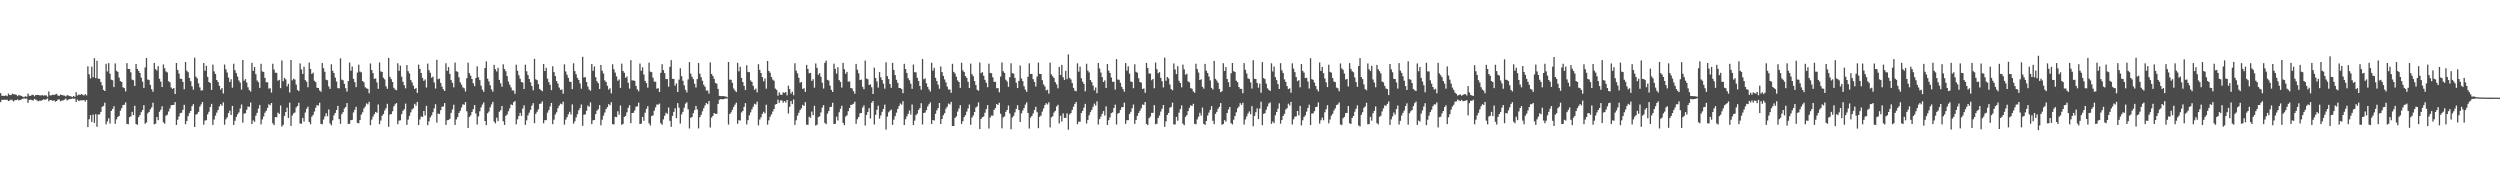 <?xml version="1.0" encoding="UTF-8"?>
<svg xmlns="http://www.w3.org/2000/svg" width="1920" height="150">
  <path d="M0 71.463h1v6.999H0zM1 73.590h1v3.053H1zM2 73.506h1v3.184H2zM3 73.657h1v2.901H3zM4 73.204h1v3.474H4zM5 73.805h1v2.733H5zM6 71.897h1v5.733H6zM7 72.980h1v4.182H7zM8 73.079h1v3.351H8zM9 71.951h1v5.081H9zM10 72.322h1v5.618H10zM11 72.455h1v4.449H11zM12 72.783h1v4.121H12zM13 73.824h1v2.506H13zM14 72.948h1v4.214H14zM15 73.383h1v3.380H15zM16 73.656h1v2.713H16zM17 74.287h1v1.522H17zM18 74.642h1v1.000H18zM19 73.888h1v1.924H19zM20 74.331h1v1.352H20zM21 71.848h1v7.175H21zM22 73.463h1v3.306H22zM23 73.665h1v2.875H23zM24 72.852h1v4.033H24zM25 72.829h1v4.446H25zM26 73.962h1v2.039H26zM27 72.964h1v3.603H27zM28 72.934h1v4.272H28zM29 72.946h1v4.867H29zM30 73.263h1v4.003H30zM31 73.246h1v4.211H31zM32 73.074h1v3.767H32zM33 73.537h1v2.755H33zM34 73.081h1v3.609H34zM35 73.352h1v2.912H35zM36 74.307h1v1.265H36zM37 70.264h1v7.506H37zM38 73.286h1v3.509H38zM39 73.217h1v3.718H39zM40 72.719h1v4.778H40zM41 72.962h1v4.003H41zM42 72.522h1v5.581H42zM43 72.082h1v5.481H43zM44 73.377h1v3.105H44zM45 73.635h1v2.693H45zM46 72.654h1v5.184H46zM47 72.921h1v4.327H47zM48 73.278h1v3.828H48zM49 73.443h1v3.080H49zM50 74.026h1v1.689H50zM51 73.163h1v3.947H51zM52 73.297h1v3.145H52zM53 73.849h1v2.264H53zM54 73.987h1v2.046H54zM55 74.535h1v1.066H55zM56 73.731h1v2.028H56zM57 74.329h1v1.374H57zM58 70.818h1v7.594H58zM59 73.306h1v3.211H59zM60 72.548h1v5.071H60zM61 72.979h1v4.145H61zM62 72.225h1v4.823H62zM63 72.685h1v4.388H63zM64 73.294h1v3.574H64zM65 72.284h1v5.684H65zM66 73.249h1v3.508H66zM67 50.873h1v46.786H67zM68 57.012h1v34.588H68zM69 60.255h1v28.166H69zM70 51.174h1v42.406H70zM71 59.317h1v28.681H71zM72 44.699h1v49.671H72zM73 59.983h1v27.743H73zM74 46.684h1v50.705H74zM75 60.436h1v27.537H75zM76 60.585h1v27.241H76zM77 63.009h1v22.957H77zM78 65.579h1v16.460H78zM79 69.005h1v12.367H79zM80 69.869h1v8.975H80zM81 48.986h1v46.476H81zM82 54.901h1v38.352H82zM83 48.470h1v42.359H83zM84 56.653h1v38.218H84zM85 61.169h1v24.035H85zM86 61.610h1v22.107H86zM87 66.879h1v14.728H87zM88 48.714h1v46.374H88zM89 54.342h1v37.291H89zM90 55.195h1v34.659H90zM91 59.587h1v29.401H91zM92 62.306h1v22.726H92zM93 62.995h1v20.052H93zM94 67.072h1v13.628H94zM95 67.666h1v12.844H95zM96 70.204h1v8.463H96zM97 48.463h1v46.653H97zM98 52.999h1v42.512H98zM99 52.969h1v37.027H99zM100 55.545h1v33.778H100zM101 61.112h1v24.791H101zM102 61.651h1v26.742H102zM103 66.054h1v15.206H103zM104 49.127h1v46.108H104zM105 52.932h1v42.897H105zM106 54.444h1v35.514H106zM107 56.043h1v32.366H107zM108 59.613h1v26.494H108zM109 62.668h1v21.812H109zM110 67.525h1v13.201H110zM111 51.829h1v43.215H111zM112 44.546h1v49.492H112zM113 61.036h1v26.071H113zM114 61.493h1v24.509H114zM115 65.247h1v18.704H115zM116 68.504h1v13.975H116zM117 70.432h1v8.471H117zM118 48.321h1v47.167H118zM119 53.035h1v41.940H119zM120 54.161h1v35.692H120zM121 50.768h1v41.539H121zM122 60.531h1v25.330H122zM123 62.670h1v21.603H123zM124 66.856h1v14.782H124zM125 49.502h1v44.438H125zM126 52.443h1v42.538H126zM127 54.888h1v33.930H127zM128 55.581h1v32.551H128zM129 62.337h1v23.340H129zM130 63.173h1v20.146H130zM131 67.150h1v13.703H131zM132 68.313h1v12.312H132zM133 67.567h1v12.999H133zM134 72.179h1v6.236H134zM135 48.369h1v47.565H135zM136 53.732h1v38.238H136zM137 56.499h1v32.913H137zM138 60.435h1v26.451H138zM139 60.577h1v25.998H139zM140 62.946h1v21.388H140zM141 68.567h1v11.933H141zM142 47.595h1v47.866H142zM143 54.284h1v38.658H143zM144 55.447h1v33.674H144zM145 59.886h1v26.989H145zM146 62.384h1v22.853H146zM147 66.238h1v15.391H147zM148 68.849h1v11.190H148zM149 44.300h1v53.171H149zM150 58.858h1v29.202H150zM151 60.251h1v27.197H151zM152 64.014h1v21.942H152zM153 67.144h1v14.739H153zM154 69.527h1v10.644H154zM155 69.305h1v9.104H155zM156 48.443h1v47.290H156zM157 54.348h1v38.211H157zM158 50.482h1v41.849H158zM159 59.054h1v28.812H159zM160 63.001h1v22.851H160zM161 63.752h1v18.413H161zM162 69.094h1v10.674H162zM163 49.617h1v46.311H163zM164 54.774h1v37.025H164zM165 56.793h1v32.025H165zM166 61.419h1v25.062H166zM167 62.944h1v21.487H167zM168 65.826h1v15.833H168zM169 68.793h1v11.173H169zM170 67.635h1v13.567H170zM171 71.766h1v6.812H171zM172 49.543h1v46.256H172zM173 53.245h1v38.398H173zM174 55.719h1v34.370H174zM175 59.540h1v27.364H175zM176 63.024h1v21.949H176zM177 60.873h1v27.477H177zM178 67.332h1v14.012H178zM179 48.947h1v46.981H179zM180 53.904h1v38.896H180zM181 56.108h1v33.701H181zM182 58.778h1v29.010H182zM183 61.810h1v24.524H183zM184 63.443h1v19.923H184zM185 68.815h1v11.436H185zM186 46.129h1v48.074H186zM187 62.008h1v25.241H187zM188 60.788h1v26.197H188zM189 63.368h1v20.885H189zM190 67.030h1v14.739H190zM191 69.220h1v12.911H191zM192 70.365h1v8.392H192zM193 48.292h1v46.982H193zM194 54.446h1v37.998H194zM195 51.449h1v42.076H195zM196 57.009h1v31.854H196zM197 61.853h1v24.846H197zM198 63.140h1v20.256H198zM199 67.485h1v13.104H199zM200 48.998h1v46.552H200zM201 54.865h1v36.874H201zM202 55.247h1v34.242H202zM203 59.818h1v26.786H203zM204 63.145h1v21.939H204zM205 63.241h1v19.659H205zM206 68.039h1v12.057H206zM207 67.766h1v13.096H207zM208 71.120h1v7.979H208zM209 48.957h1v45.773H209zM210 53.419h1v42.660H210zM211 55.882h1v34.023H211zM212 55.889h1v34.174H212zM213 61.971h1v24.542H213zM214 61.320h1v26.158H214zM215 67.694h1v13.312H215zM216 46.458h1v50.765H216zM217 62.338h1v33.582H217zM218 59.792h1v29.175H218zM219 60.963h1v25.076H219zM220 66.339h1v16.313H220zM221 64.375h1v26.263H221zM222 71.026h1v7.765H222zM223 46.130h1v50.551H223zM224 61.718h1v26.996H224zM225 60.424h1v26.676H225zM226 61.139h1v25.233H226zM227 64.992h1v17.519H227zM228 69.056h1v12.350H228zM229 70.011h1v8.936H229zM230 48.672h1v46.178H230zM231 53.334h1v41.679H231zM232 56.771h1v33.737H232zM233 51.275h1v42.107H233zM234 61.566h1v24.833H234zM235 62.755h1v20.794H235zM236 67.003h1v14.894H236zM237 48.028h1v45.663H237zM238 52.932h1v42.527H238zM239 56.780h1v32.805H239zM240 55.794h1v32.439H240zM241 62.016h1v23.625H241zM242 63.099h1v19.618H242zM243 67.403h1v13.268H243zM244 67.595h1v13.558H244zM245 69.494h1v9.400H245zM246 70.429h1v24.701H246zM247 48.369h1v47.049H247zM248 52.387h1v39.401H248zM249 55.148h1v34.338H249zM250 61.249h1v25.743H250zM251 61.631h1v27.614H251zM252 66.361h1v17.704H252zM253 68.267h1v26.499H253zM254 49.335h1v46.897H254zM255 54.345h1v38.146H255zM256 56.130h1v32.447H256zM257 59.608h1v27.112H257zM258 62.591h1v21.949H258zM259 67.669h1v13.635H259zM260 67.830h1v23.661H260zM261 44.778h1v50.320H261zM262 61.138h1v26.502H262zM263 61.693h1v24.428H263zM264 64.387h1v18.944H264zM265 67.757h1v14.403H265zM266 70.351h1v8.785H266zM267 62.284h1v32.891H267zM268 48.025h1v47.040H268zM269 54.311h1v37.974H269zM270 51.124h1v40.941H270zM271 60.525h1v25.840H271zM272 63.087h1v21.244H272zM273 66.910h1v15.118H273zM274 55.782h1v38.598H274zM275 49.644h1v45.063H275zM276 55.002h1v37.224H276zM277 55.581h1v32.487H277zM278 62.206h1v24.082H278zM279 63.167h1v20.149H279zM280 66.958h1v14.909H280zM281 67.847h1v11.560H281zM282 68.269h1v11.915H282zM283 71.603h1v6.595H283zM284 48.725h1v47.427H284zM285 53.761h1v38.166H285zM286 56.100h1v33.513H286zM287 60.532h1v27.246H287zM288 60.284h1v25.792H288zM289 63.299h1v23.257H289zM290 68.196h1v12.053H290zM291 47.978h1v47.421H291zM292 54.776h1v37.817H292zM293 55.319h1v33.567H293zM294 59.716h1v27.951H294zM295 60.978h1v23.859H295zM296 66.246h1v16.898H296zM297 68.197h1v11.525H297zM298 44.487h1v52.905H298zM299 59.009h1v28.937H299zM300 60.756h1v26.843H300zM301 62.994h1v22.437H301zM302 67.408h1v14.329H302zM303 68.710h1v11.362H303zM304 69.305h1v9.840H304zM305 48.565h1v46.811H305zM306 54.356h1v38.277H306zM307 50.365h1v42.011H307zM308 58.950h1v28.750H308zM309 62.778h1v22.309H309zM310 65.458h1v18.460H310zM311 67.825h1v11.738H311zM312 49.958h1v45.919H312zM313 54.703h1v37.170H313zM314 56.432h1v32.538H314zM315 61.364h1v24.961H315zM316 63.291h1v20.768H316zM317 65.728h1v17.459H317zM318 68.361h1v11.366H318zM319 67.629h1v13.579H319zM320 71.303h1v6.962H320zM321 49.632h1v46.369H321zM322 52.924h1v38.802H322zM323 56.049h1v33.410H323zM324 59.792h1v30.030H324zM325 62.112h1v23.138H325zM326 61.039h1v27.616H326zM327 67.249h1v14.069H327zM328 48.840h1v47.274H328zM329 53.931h1v39.277H329zM330 55.893h1v34.267H330zM331 59.723h1v28.926H331zM332 58.824h1v27.346H332zM333 63.258h1v19.996H333zM334 67.983h1v12.108H334zM335 45.927h1v48.229H335zM336 60.845h1v26.363H336zM337 60.359h1v27.177H337zM338 63.679h1v20.933H338zM339 66.583h1v15.414H339zM340 68.543h1v13.241H340zM341 69.847h1v9.324H341zM342 48.606h1v47.315H342zM343 54.448h1v37.895H343zM344 51.577h1v40.527H344zM345 56.733h1v34.499H345zM346 61.554h1v25.134H346zM347 63.607h1v20.462H347zM348 67.065h1v13.349H348zM349 48.034h1v47.939H349zM350 54.696h1v37.074H350zM351 55.204h1v34.710H351zM352 59.371h1v27.382H352zM353 63.230h1v21.880H353zM354 65.032h1v17.488H354zM355 67.113h1v12.980H355zM356 67.789h1v12.767H356zM357 70.246h1v8.141H357zM358 60.054h1v25.440H358zM359 48.133h1v50.111H359zM360 56.242h1v33.625H360zM361 58.159h1v30.480H361zM362 60.696h1v25.323H362zM363 63.958h1v19.919H363zM364 66.158h1v14.520H364zM365 59.889h1v27.278H365zM366 50.947h1v44.677H366zM367 59.328h1v30.110H367zM368 61.538h1v23.948H368zM369 65.769h1v16.711H369zM370 68.810h1v11.531H370zM371 70.512h1v8.135H371zM372 52.283h1v40.627H372zM373 47.158h1v48.970H373zM374 60.431h1v26.577H374zM375 62.546h1v23.186H375zM376 65.499h1v16.946H376zM377 68.682h1v11.562H377zM378 70.424h1v7.809H378zM379 49.810h1v43.526H379zM380 53.130h1v41.664H380zM381 54.879h1v35.486H381zM382 52.088h1v40.964H382zM383 61.351h1v24.452H383zM384 63.950h1v20.737H384zM385 66.623h1v14.791H385zM386 49.426h1v43.714H386zM387 52.938h1v43.033H387zM388 54.753h1v34.223H388zM389 58.466h1v29.407H389zM390 62.631h1v22.818H390zM391 65.032h1v18.158H391zM392 67.125h1v13.102H392zM393 69.440h1v11.313H393zM394 69.543h1v9.007H394zM395 72.017h1v5.585H395zM396 49.650h1v45.824H396zM397 54.309h1v37.362H397zM398 57.819h1v31.320H398zM399 60.463h1v26.203H399zM400 62.966h1v26.022H400zM401 63.436h1v20.011H401zM402 68.371h1v12.526H402zM403 49.659h1v46.255H403zM404 54.742h1v37.695H404zM405 57.656h1v30.957H405zM406 60.665h1v25.875H406zM407 63.240h1v21.074H407zM408 66.121h1v15.014H408zM409 69.345h1v9.866H409zM410 45.211h1v49.432H410zM411 60.948h1v26.494H411zM412 61.535h1v24.260H412zM413 64.608h1v19.360H413zM414 68.320h1v11.496H414zM415 69.225h1v10.252H415zM416 70.082h1v7.774H416zM417 49.173h1v45.541H417zM418 54.547h1v37.695H418zM419 52.048h1v40.278H419zM420 60.412h1v26.114H420zM421 63.079h1v21.512H421zM422 65.115h1v16.645H422zM423 69.243h1v9.825H423zM424 50.868h1v44.515H424zM425 55.340h1v36.579H425zM426 58.461h1v29.469H426zM427 62.234h1v24.000H427zM428 64.208h1v18.886H428zM429 67.264h1v13.864H429zM430 69.053h1v10.569H430zM431 68.672h1v11.474H431zM432 71.927h1v6.192H432zM433 49.399h1v46.350H433zM434 54.888h1v37.001H434zM435 57.380h1v32.631H435zM436 59.850h1v27.963H436zM437 62.663h1v23.252H437zM438 62.942h1v24.995H438zM439 68.449h1v11.737H439zM440 48.591h1v46.391H440zM441 54.629h1v38.539H441zM442 57.055h1v33.166H442zM443 59.868h1v27.826H443zM444 61.464h1v23.243H444zM445 64.060h1v18.938H445zM446 68.072h1v12.234H446zM447 43.612h1v53.007H447zM448 59.509h1v28.592H448zM449 59.245h1v28.632H449zM450 62.934h1v22.110H450zM451 66.435h1v14.669H451zM452 68.699h1v13.300H452zM453 69.685h1v8.950H453zM454 49.179h1v46.141H454zM455 54.398h1v38.026H455zM456 51.065h1v41.072H456zM457 59.290h1v28.351H457zM458 62.360h1v22.624H458zM459 63.909h1v19.935H459zM460 68.295h1v12.425H460zM461 49.882h1v46.359H461zM462 54.286h1v37.682H462zM463 56.405h1v32.444H463zM464 61.765h1v24.652H464zM465 62.996h1v20.794H465zM466 65.827h1v16.513H466zM467 68.811h1v11.172H467zM468 67.771h1v13.059H468zM469 71.715h1v6.791H469zM470 49.347h1v46.058H470zM471 53.239h1v42.324H471zM472 55.743h1v33.944H472zM473 58.662h1v31.313H473zM474 61.988h1v23.480H474zM475 60.984h1v27.122H475zM476 67.496h1v13.511H476zM477 48.867h1v46.986H477zM478 54.454h1v40.685H478zM479 55.888h1v33.914H479zM480 59.749h1v29.220H480zM481 58.742h1v27.544H481zM482 63.556h1v19.304H482zM483 68.021h1v12.760H483zM484 46.251h1v48.362H484zM485 61.758h1v25.051H485zM486 61.723h1v24.894H486zM487 62.129h1v22.655H487zM488 65.956h1v15.987H488zM489 68.680h1v13.055H489zM490 70.100h1v8.735H490zM491 48.784h1v46.442H491zM492 54.373h1v40.601H492zM493 51.681h1v38.089H493zM494 57.258h1v35.516H494zM495 62.090h1v24.431H495zM496 63.827h1v19.781H496zM497 67.347h1v14.233H497zM498 48.106h1v46.608H498zM499 55.026h1v41.335H499zM500 55.420h1v33.723H500zM501 59.632h1v29.003H501zM502 62.667h1v22.325H502zM503 62.757h1v19.716H503zM504 68.121h1v12.088H504zM505 67.735h1v12.644H505zM506 70.673h1v8.885H506zM507 55.909h1v38.762H507zM508 49.305h1v46.493H508zM509 53.859h1v37.847H509zM510 56.145h1v32.758H510zM511 60.703h1v25.925H511zM512 60.723h1v26.659H512zM513 66.539h1v16.026H513zM514 51.294h1v41.511H514zM515 46.185h1v51.188H515zM516 60.469h1v28.544H516zM517 60.665h1v25.286H517zM518 65.749h1v17.387H518zM519 64.043h1v26.677H519zM520 70.580h1v8.644H520zM521 61.190h1v21.514H521zM522 52.411h1v42.466H522zM523 58.499h1v29.341H523zM524 61.979h1v23.936H524zM525 65.546h1v17.190H525zM526 68.971h1v10.595H526zM527 70.940h1v7.628H527zM528 61.011h1v22.937H528zM529 47.698h1v50.948H529zM530 56.500h1v33.960H530zM531 58.973h1v30.882H531zM532 60.756h1v26.138H532zM533 64.320h1v20.237H533zM534 67.218h1v14.122H534zM535 60.734h1v23.341H535zM536 48.433h1v50.157H536zM537 56.601h1v33.407H537zM538 59.289h1v28.946H538zM539 61.983h1v23.538H539zM540 65.063h1v18.063H540zM541 66.621h1v14.337H541zM542 69.533h1v9.580H542zM543 69.511h1v10.495H543zM544 71.870h1v5.676H544zM545 47.937h1v50.000H545zM546 56.798h1v33.543H546zM547 58.294h1v30.722H547zM548 60.561h1v26.244H548zM549 63.671h1v23.854H549zM550 64.318h1v23.073H550zM551 68.302h1v11.517H551zM552 73.642h1v2.953H552zM553 73.845h1v2.272H553zM554 73.810h1v2.429H554zM555 73.743h1v2.476H555zM556 74.020h1v1.897H556zM557 74.095h1v1.537H557zM558 74.700h1v1.000H558zM559 47.602h1v48.060H559zM560 61.157h1v26.413H560zM561 61.310h1v25.007H561zM562 63.660h1v20.685H562zM563 67.968h1v14.134H563zM564 69.526h1v10.870H564zM565 70.657h1v8.203H565zM566 48.261h1v46.771H566zM567 54.793h1v37.508H567zM568 51.256h1v41.328H568zM569 59.862h1v26.529H569zM570 63.009h1v22.253H570zM571 65.969h1v16.094H571zM572 69.106h1v10.092H572zM573 50.099h1v45.425H573zM574 55.176h1v37.088H574zM575 55.506h1v33.074H575zM576 61.788h1v24.527H576zM577 62.895h1v21.083H577zM578 65.924h1v16.032H578zM579 69.010h1v10.726H579zM580 68.053h1v12.225H580zM581 70.952h1v7.140H581zM582 49.328h1v46.918H582zM583 53.706h1v38.093H583zM584 56.063h1v34.103H584zM585 59.178h1v28.262H585zM586 62.463h1v23.425H586zM587 60.287h1v26.801H587zM588 68.102h1v12.325H588zM589 46.868h1v48.882H589zM590 54.494h1v37.908H590zM591 55.875h1v33.792H591zM592 59.177h1v28.669H592zM593 61.157h1v24.510H593zM594 62.007h1v21.764H594zM595 68.033h1v12.250H595zM596 69.015h1v10.845H596zM597 73.452h1v3.098H597zM598 70.939h1v8.047H598zM599 72.667h1v4.504H599zM600 72.857h1v4.301H600zM601 70.917h1v7.948H601zM602 71.339h1v6.328H602zM603 70.651h1v8.109H603zM604 73.211h1v3.542H604zM605 65.818h1v21.377H605zM606 68.450h1v13.564H606zM607 71.942h1v5.617H607zM608 70.398h1v9.592H608zM609 73.130h1v3.282H609zM610 48.591h1v47.308H610zM611 54.224h1v38.123H611zM612 56.322h1v32.507H612zM613 59.744h1v26.877H613zM614 63.487h1v21.046H614zM615 62.998h1v20.142H615zM616 68.314h1v12.241H616zM617 67.736h1v13.646H617zM618 70.602h1v7.829H618zM619 49.846h1v45.930H619zM620 52.939h1v42.931H620zM621 56.277h1v33.373H621zM622 56.033h1v34.453H622zM623 62.154h1v23.564H623zM624 60.860h1v27.555H624zM625 67.316h1v13.925H625zM626 48.725h1v47.712H626zM627 52.123h1v43.618H627zM628 57.371h1v32.598H628zM629 56.143h1v33.225H629zM630 58.984h1v27.354H630zM631 63.487h1v19.174H631zM632 68.012h1v12.732H632zM633 48.211h1v46.163H633zM634 46.548h1v48.837H634zM635 61.292h1v25.986H635zM636 61.861h1v23.422H636zM637 65.738h1v16.505H637zM638 69.036h1v12.975H638zM639 70.605h1v8.348H639zM640 48.906h1v46.389H640zM641 52.893h1v42.161H641zM642 56.544h1v33.066H642zM643 51.667h1v40.856H643zM644 61.551h1v24.661H644zM645 62.872h1v20.685H645zM646 67.255h1v13.969H646zM647 48.287h1v46.096H647zM648 53.150h1v42.995H648zM649 56.678h1v32.842H649zM650 55.203h1v33.354H650zM651 62.744h1v22.680H651zM652 62.588h1v20.369H652zM653 67.601h1v12.997H653zM654 68.004h1v12.311H654zM655 70.010h1v9.645H655zM656 71.947h1v6.116H656zM657 49.049h1v46.030H657zM658 53.499h1v38.070H658zM659 56.257h1v33.636H659zM660 61.498h1v25.480H660zM661 61.149h1v25.708H661zM662 66.646h1v16.008H662zM663 68.497h1v12.471H663zM664 46.530h1v49.865H664zM665 60.319h1v27.934H665zM666 60.813h1v25.195H666zM667 65.299h1v17.724H667zM668 64.765h1v26.220H668zM669 67.006h1v11.896H669zM670 72.180h1v5.412H670zM671 51.957h1v43.649H671zM672 59.909h1v28.314H672zM673 62.584h1v21.724H673zM674 67.259h1v13.899H674zM675 55.408h1v35.744H675zM676 59.392h1v29.284H676zM677 61.423h1v24.450H677zM678 64.260h1v19.389H678zM679 68.108h1v12.242H679zM680 47.808h1v51.742H680zM681 58.543h1v31.001H681zM682 60.733h1v25.549H682zM683 64.514h1v20.552H683zM684 67.422h1v16.747H684zM685 48.270h1v47.608H685zM686 53.710h1v38.176H686zM687 57.646h1v31.548H687zM688 61.288h1v25.224H688zM689 63.637h1v20.049H689zM690 67.596h1v13.919H690zM691 67.581h1v11.867H691zM692 68.400h1v11.924H692zM693 71.576h1v6.151H693zM694 48.981h1v47.042H694zM695 53.013h1v38.579H695zM696 56.004h1v33.393H696zM697 60.132h1v27.289H697zM698 61.638h1v23.187H698zM699 64.314h1v23.694H699zM700 68.219h1v12.039H700zM701 49.565h1v46.489H701zM702 55.389h1v37.249H702zM703 55.599h1v32.822H703zM704 59.755h1v27.478H704zM705 62.201h1v22.222H705zM706 65.983h1v17.045H706zM707 68.891h1v10.368H707zM708 45.372h1v50.199H708zM709 60.871h1v25.932H709zM710 60.209h1v26.221H710zM711 63.965h1v20.585H711zM712 66.719h1v15.029H712zM713 68.680h1v11.391H713zM714 70.282h1v8.363H714zM715 48.157h1v47.034H715zM716 54.228h1v37.922H716zM717 52.073h1v40.485H717zM718 59.741h1v27.681H718zM719 62.278h1v22.455H719zM720 64.965h1v18.093H720zM721 68.130h1v10.999H721zM722 51.066h1v44.172H722zM723 55.410h1v35.982H723zM724 58.252h1v30.295H724zM725 60.995h1v25.959H725zM726 63.285h1v20.113H726zM727 66.493h1v15.357H727zM728 68.759h1v10.744H728zM729 68.733h1v11.433H729zM730 71.283h1v6.928H730zM731 48.977h1v47.805H731zM732 55.176h1v41.600H732zM733 56.432h1v34.121H733zM734 58.907h1v30.472H734zM735 61.733h1v23.991H735zM736 63.000h1v20.358H736zM737 67.473h1v13.250H737zM738 48.192h1v46.969H738zM739 54.032h1v38.990H739zM740 55.284h1v34.658H740zM741 58.435h1v30.002H741zM742 59.810h1v25.889H742zM743 62.824h1v20.484H743zM744 67.599h1v12.675H744zM745 48.824h1v47.037H745zM746 57.051h1v33.282H746zM747 58.591h1v30.071H747zM748 62.262h1v23.817H748zM749 65.306h1v17.278H749zM750 68.924h1v12.782H750zM751 69.708h1v8.920H751zM752 48.037h1v51.095H752zM753 56.187h1v35.131H753zM754 55.386h1v34.573H754zM755 58.140h1v31.348H755zM756 61.357h1v25.231H756zM757 63.571h1v20.306H757zM758 66.948h1v13.757H758zM759 48.894h1v49.832H759zM760 55.999h1v34.276H760zM761 56.246h1v32.457H761zM762 59.372h1v29.485H762zM763 62.837h1v21.546H763zM764 62.821h1v20.205H764zM765 67.776h1v12.164H765zM766 67.611h1v12.956H766zM767 70.850h1v8.090H767zM768 58.811h1v28.550H768zM769 47.964h1v50.594H769zM770 54.747h1v35.437H770zM771 55.998h1v33.389H771zM772 61.258h1v24.638H772zM773 62.557h1v21.880H773zM774 66.664h1v14.365H774zM775 59.331h1v27.859H775zM776 48.574h1v50.686H776zM777 56.242h1v34.010H777zM778 56.509h1v32.455H778zM779 59.736h1v26.586H779zM780 63.528h1v20.074H780zM781 67.652h1v13.165H781zM782 62.103h1v22.384H782zM783 50.295h1v43.382H783zM784 60.265h1v26.824H784zM785 62.328h1v22.575H785zM786 66.267h1v16.730H786zM787 68.812h1v11.544H787zM788 70.526h1v8.125H788zM789 58.988h1v27.721H789zM790 48.659h1v50.068H790zM791 56.782h1v33.611H791zM792 56.754h1v32.310H792zM793 60.769h1v26.371H793zM794 62.919h1v21.633H794zM795 66.468h1v15.493H795zM796 58.771h1v27.360H796zM797 48.024h1v50.430H797zM798 56.723h1v33.000H798zM799 56.820h1v31.930H799zM800 61.583h1v24.129H800zM801 64.818h1v18.485H801zM802 66.350h1v14.327H802zM803 69.367h1v9.889H803zM804 68.871h1v11.364H804zM805 71.891h1v6.673H805zM806 48.070h1v49.765H806zM807 57.126h1v32.994H807zM808 58.554h1v30.708H808zM809 59.907h1v26.511H809zM810 63.110h1v22.033H810zM811 64.802h1v17.001H811zM812 67.830h1v12.640H812zM813 51.342h1v43.476H813zM814 57.542h1v31.331H814zM815 49.837h1v43.536H815zM816 59.335h1v27.756H816zM817 61.395h1v29.187H817zM818 54.410h1v36.153H818zM819 60.762h1v26.278H819zM820 41.847h1v57.766H820zM821 59.822h1v28.059H821zM822 61.012h1v25.798H822zM823 63.798h1v20.583H823zM824 67.498h1v14.440H824zM825 69.632h1v10.143H825zM826 70.107h1v8.228H826zM827 48.660h1v46.718H827zM828 55.030h1v38.361H828zM829 51.194h1v42.282H829zM830 60.107h1v26.752H830zM831 62.740h1v22.423H831zM832 64.420h1v18.271H832zM833 70.150h1v9.604H833zM834 48.960h1v45.848H834zM835 54.228h1v37.844H835zM836 55.665h1v32.880H836zM837 61.425h1v24.769H837zM838 63.067h1v21.326H838zM839 65.767h1v16.266H839zM840 69.344h1v10.242H840zM841 67.190h1v13.916H841zM842 71.598h1v6.210H842zM843 48.366h1v47.269H843zM844 52.578h1v38.971H844zM845 55.685h1v33.929H845zM846 59.245h1v28.133H846zM847 62.966h1v22.358H847zM848 61.746h1v26.983H848zM849 67.595h1v14.137H849zM850 49.222h1v46.772H850zM851 54.286h1v38.090H851zM852 56.046h1v34.061H852zM853 59.502h1v27.433H853zM854 62.821h1v23.438H854zM855 62.728h1v20.225H855zM856 68.809h1v11.552H856zM857 45.393h1v50.241H857zM858 61.108h1v26.171H858zM859 61.284h1v25.420H859zM860 63.515h1v20.933H860zM861 66.707h1v15.681H861zM862 68.380h1v13.898H862zM863 70.404h1v8.424H863zM864 48.422h1v46.667H864zM865 54.298h1v38.032H865zM866 50.906h1v41.369H866zM867 56.552h1v30.975H867zM868 62.546h1v23.379H868zM869 62.997h1v20.168H869zM870 67.722h1v12.573H870zM871 49.337h1v45.792H871zM872 55.139h1v36.972H872zM873 55.874h1v33.096H873zM874 60.114h1v26.686H874zM875 63.016h1v22.024H875zM876 63.435h1v19.795H876zM877 68.313h1v11.986H877zM878 67.955h1v12.626H878zM879 71.283h1v7.074H879zM880 48.323h1v46.799H880zM881 52.150h1v43.906H881zM882 56.467h1v34.317H882zM883 56.462h1v33.033H883zM884 61.655h1v25.017H884zM885 60.685h1v26.010H885zM886 67.787h1v12.972H886zM887 48.006h1v47.431H887zM888 53.137h1v41.907H888zM889 56.270h1v34.370H889zM890 55.390h1v33.326H890zM891 59.746h1v25.958H891zM892 62.422h1v21.061H892zM893 67.118h1v13.542H893zM894 44.240h1v53.119H894zM895 61.991h1v31.240H895zM896 59.134h1v29.115H896zM897 60.199h1v26.557H897zM898 64.897h1v17.826H898zM899 68.378h1v13.708H899zM900 69.358h1v9.502H900zM901 48.718h1v46.888H901zM902 53.365h1v42.167H902zM903 56.935h1v32.809H903zM904 50.814h1v41.896H904zM905 61.999h1v24.531H905zM906 63.736h1v20.074H906zM907 67.085h1v13.841H907zM908 49.643h1v45.379H908zM909 53.244h1v42.889H909zM910 57.328h1v32.448H910zM911 56.616h1v31.832H911zM912 62.525h1v22.831H912zM913 63.249h1v19.585H913zM914 67.666h1v13.194H914zM915 68.199h1v13.226H915zM916 70.264h1v9.442H916zM917 71.227h1v23.868H917zM918 48.969h1v46.529H918zM919 53.057h1v38.650H919zM920 55.697h1v33.957H920zM921 61.440h1v25.185H921zM922 60.870h1v27.920H922zM923 66.650h1v15.990H923zM924 68.115h1v27.017H924zM925 49.035h1v46.842H925zM926 54.256h1v38.674H926zM927 56.063h1v32.644H927zM928 58.774h1v27.723H928zM929 61.776h1v22.591H929zM930 67.491h1v14.012H930zM931 68.691h1v24.086H931zM932 46.810h1v48.513H932zM933 60.593h1v26.923H933zM934 61.875h1v24.028H934zM935 63.584h1v19.966H935zM936 68.301h1v13.760H936zM937 70.792h1v8.352H937zM938 69.995h1v25.779H938zM939 48.556h1v46.691H939zM940 54.418h1v37.880H940zM941 51.486h1v41.928H941zM942 60.723h1v26.110H942zM943 63.146h1v20.922H943zM944 66.771h1v15.391H944zM945 56.276h1v38.326H945zM946 48.359h1v47.214H946zM947 54.672h1v37.267H947zM948 55.318h1v33.749H948zM949 61.933h1v24.325H949zM950 63.136h1v20.072H950zM951 66.796h1v15.062H951zM952 68.179h1v11.041H952zM953 68.228h1v12.316H953zM954 71.557h1v7.353H954zM955 48.499h1v47.207H955zM956 53.583h1v38.188H956zM957 56.422h1v33.016H957zM958 60.141h1v27.058H958zM959 60.725h1v24.897H959zM960 63.303h1v24.445H960zM961 68.008h1v13.505H961zM962 46.232h1v50.732H962zM963 60.519h1v28.505H963zM964 60.654h1v25.528H964zM965 63.676h1v19.515H965zM966 67.341h1v24.100H966zM967 64.242h1v19.165H967zM968 71.238h1v6.876H968zM969 47.696h1v48.424H969zM970 59.966h1v27.423H970zM971 60.754h1v26.167H971zM972 64.251h1v20.026H972zM973 67.839h1v13.929H973zM974 69.003h1v10.473H974zM975 69.874h1v8.768H975zM976 48.609h1v46.535H976zM977 54.906h1v38.371H977zM978 51.124h1v43.371H978zM979 59.240h1v29.354H979zM980 61.530h1v24.495H980zM981 64.552h1v18.932H981zM982 68.287h1v11.056H982zM983 48.540h1v46.420H983zM984 54.009h1v38.075H984zM985 56.052h1v33.058H985zM986 60.959h1v26.424H986zM987 62.888h1v21.223H987zM988 66.147h1v16.949H988zM989 68.409h1v11.195H989zM990 67.830h1v13.160H990zM991 71.202h1v7.049H991zM992 48.658h1v46.987H992zM993 52.693h1v38.937H993zM994 55.384h1v34.213H994zM995 59.195h1v30.137H995zM996 62.313h1v22.927H996zM997 61.532h1v27.066H997zM998 67.057h1v14.229H998zM999 49.098h1v47.264H999zM1000 54.421h1v38.005H1000zM1001 55.782h1v34.057H1001zM1002 59.945h1v28.609H1002zM1003 59.702h1v26.071H1003zM1004 62.630h1v20.308H1004zM1005 67.967h1v12.415H1005zM1006 44.722h1v51.317H1006zM1007 60.755h1v26.414H1007zM1008 61.355h1v25.754H1008zM1009 63.403h1v21.986H1009zM1010 65.988h1v16.216H1010zM1011 68.540h1v13.487H1011zM1012 70.197h1v8.499H1012zM1013 47.968h1v46.980H1013zM1014 54.495h1v37.870H1014zM1015 51.420h1v38.908H1015zM1016 56.224h1v36.158H1016zM1017 60.286h1v25.913H1017zM1018 63.279h1v20.642H1018zM1019 66.889h1v13.892H1019zM1020 49.732h1v44.982H1020zM1021 55.181h1v36.629H1021zM1022 55.785h1v33.033H1022zM1023 59.877h1v27.574H1023zM1024 62.613h1v22.267H1024zM1025 63.062h1v20.185H1025zM1026 67.241h1v13.477H1026zM1027 67.834h1v12.353H1027zM1028 70.108h1v8.606H1028zM1029 48.717h1v46.863H1029zM1030 52.579h1v43.535H1030zM1031 53.662h1v37.151H1031zM1032 56.487h1v33.267H1032zM1033 61.087h1v25.837H1033zM1034 60.602h1v26.124H1034zM1035 66.383h1v15.037H1035zM1036 48.475h1v46.126H1036zM1037 52.878h1v42.360H1037zM1038 54.705h1v35.871H1038zM1039 55.521h1v33.584H1039zM1040 59.516h1v26.255H1040zM1041 63.004h1v20.552H1041zM1042 66.640h1v14.265H1042zM1043 50.701h1v45.699H1043zM1044 44.640h1v52.481H1044zM1045 59.182h1v29.018H1045zM1046 60.794h1v25.436H1046zM1047 64.824h1v17.987H1047zM1048 68.450h1v13.303H1048zM1049 69.330h1v9.626H1049zM1050 48.700h1v46.746H1050zM1051 53.184h1v42.157H1051zM1052 54.484h1v35.290H1052zM1053 50.516h1v42.171H1053zM1054 61.016h1v26.000H1054zM1055 63.360h1v21.775H1055zM1056 67.035h1v14.723H1056zM1057 49.830h1v44.761H1057zM1058 53.176h1v42.374H1058zM1059 54.672h1v35.091H1059zM1060 56.345h1v32.526H1060zM1061 62.598h1v23.013H1061zM1062 63.248h1v19.977H1062zM1063 65.940h1v14.980H1063zM1064 67.969h1v13.334H1064zM1065 68.434h1v11.367H1065zM1066 72.989h1v4.967H1066zM1067 49.136h1v46.803H1067zM1068 53.245h1v38.466H1068zM1069 55.482h1v33.931H1069zM1070 60.499h1v25.943H1070zM1071 60.742h1v27.315H1071zM1072 63.319h1v20.470H1072zM1073 68.058h1v13.003H1073zM1074 48.487h1v47.208H1074zM1075 54.246h1v38.534H1075zM1076 55.949h1v32.787H1076zM1077 58.597h1v28.071H1077zM1078 61.952h1v22.935H1078zM1079 66.104h1v15.323H1079zM1080 69.117h1v10.234H1080zM1081 47.044h1v48.723H1081zM1082 60.754h1v26.240H1082zM1083 61.216h1v24.245H1083zM1084 63.800h1v20.629H1084zM1085 68.311h1v13.276H1085zM1086 69.348h1v9.846H1086zM1087 69.915h1v8.051H1087zM1088 48.755h1v47.180H1088zM1089 54.735h1v37.822H1089zM1090 51.412h1v41.926H1090zM1091 59.787h1v27.444H1091zM1092 62.615h1v22.148H1092zM1093 65.470h1v16.341H1093zM1094 70.847h1v8.428H1094zM1095 48.167h1v47.923H1095zM1096 54.839h1v37.124H1096zM1097 54.870h1v33.901H1097zM1098 61.699h1v24.373H1098zM1099 64.279h1v19.991H1099zM1100 66.803h1v14.738H1100zM1101 68.792h1v11.359H1101zM1102 68.189h1v12.118H1102zM1103 71.609h1v7.039H1103zM1104 48.266h1v49.615H1104zM1105 56.367h1v33.661H1105zM1106 57.779h1v31.876H1106zM1107 59.315h1v27.778H1107zM1108 62.269h1v22.969H1108zM1109 64.225h1v18.071H1109zM1110 68.087h1v12.830H1110zM1111 51.002h1v44.318H1111zM1112 58.002h1v32.129H1112zM1113 61.186h1v26.495H1113zM1114 64.195h1v19.975H1114zM1115 67.258h1v14.548H1115zM1116 69.040h1v11.452H1116zM1117 71.123h1v7.003H1117zM1118 72.056h1v5.808H1118zM1119 73.419h1v3.093H1119zM1120 72.896h1v4.238H1120zM1121 72.473h1v5.129H1121zM1122 73.521h1v3.168H1122zM1123 72.981h1v4.775H1123zM1124 72.272h1v5.289H1124zM1125 72.356h1v4.931H1125zM1126 73.300h1v3.565H1126zM1127 66.158h1v22.480H1127zM1128 70.947h1v8.297H1128zM1129 72.914h1v4.521H1129zM1130 73.353h1v4.047H1130zM1131 73.656h1v2.954H1131zM1132 50.048h1v45.415H1132zM1133 54.807h1v37.154H1133zM1134 57.580h1v31.086H1134zM1135 61.616h1v24.989H1135zM1136 63.396h1v20.602H1136zM1137 66.959h1v14.644H1137zM1138 68.777h1v11.221H1138zM1139 69.640h1v10.990H1139zM1140 71.651h1v6.609H1140zM1141 49.784h1v42.905H1141zM1142 52.941h1v42.604H1142zM1143 56.864h1v32.603H1143zM1144 58.150h1v30.786H1144zM1145 62.272h1v23.618H1145zM1146 62.984h1v26.147H1146zM1147 67.668h1v13.392H1147zM1148 49.726h1v43.840H1148zM1149 54.640h1v40.981H1149zM1150 57.426h1v32.316H1150zM1151 58.038h1v29.568H1151zM1152 61.785h1v24.204H1152zM1153 64.055h1v18.570H1153zM1154 68.127h1v12.542H1154zM1155 45.587h1v49.042H1155zM1156 61.211h1v25.566H1156zM1157 61.380h1v25.776H1157zM1158 62.303h1v22.431H1158zM1159 65.509h1v16.915H1159zM1160 69.099h1v10.709H1160zM1161 70.268h1v8.205H1161zM1162 49.386h1v44.041H1162zM1163 54.297h1v40.377H1163zM1164 52.000h1v37.638H1164zM1165 56.237h1v36.088H1165zM1166 61.370h1v24.221H1166zM1167 64.997h1v17.990H1167zM1168 67.074h1v14.385H1168zM1169 50.700h1v41.926H1169zM1170 55.288h1v40.151H1170zM1171 57.479h1v31.397H1171zM1172 60.535h1v26.781H1172zM1173 62.830h1v22.025H1173zM1174 65.108h1v17.068H1174zM1175 68.234h1v11.852H1175zM1176 68.815h1v11.235H1176zM1177 70.562h1v8.479H1177zM1178 57.161h1v36.110H1178zM1179 49.634h1v46.288H1179zM1180 54.866h1v36.794H1180zM1181 57.557h1v32.042H1181zM1182 61.238h1v25.757H1182zM1183 62.879h1v24.900H1183zM1184 67.066h1v15.663H1184zM1185 56.078h1v36.468H1185zM1186 48.941h1v45.697H1186zM1187 54.814h1v37.924H1187zM1188 58.081h1v30.468H1188zM1189 61.421h1v24.469H1189zM1190 62.649h1v20.801H1190zM1191 66.770h1v14.702H1191zM1192 51.154h1v41.632H1192zM1193 43.760h1v53.028H1193zM1194 59.116h1v28.930H1194zM1195 60.518h1v26.397H1195zM1196 64.242h1v18.910H1196zM1197 67.621h1v14.316H1197zM1198 69.738h1v9.157H1198zM1199 51.740h1v43.582H1199zM1200 48.968h1v46.170H1200zM1201 54.413h1v37.618H1201zM1202 51.115h1v41.529H1202zM1203 60.979h1v25.141H1203zM1204 63.549h1v20.813H1204zM1205 66.413h1v16.132H1205zM1206 49.961h1v42.105H1206zM1207 52.766h1v43.359H1207zM1208 54.460h1v35.891H1208zM1209 56.473h1v32.521H1209zM1210 62.283h1v23.012H1210zM1211 62.951h1v20.044H1211zM1212 67.313h1v14.065H1212zM1213 67.682h1v12.195H1213zM1214 69.084h1v11.854H1214zM1215 71.943h1v5.313H1215zM1216 49.381h1v45.989H1216zM1217 53.163h1v38.684H1217zM1218 55.915h1v33.933H1218zM1219 60.645h1v26.324H1219zM1220 61.066h1v25.819H1220zM1221 63.013h1v25.142H1221zM1222 67.641h1v13.357H1222zM1223 49.143h1v46.643H1223zM1224 54.202h1v38.545H1224zM1225 55.768h1v32.892H1225zM1226 58.591h1v27.756H1226zM1227 62.326h1v22.226H1227zM1228 66.109h1v16.905H1228zM1229 68.921h1v10.226H1229zM1230 46.203h1v48.333H1230zM1231 61.528h1v24.920H1231zM1232 61.827h1v24.220H1232zM1233 64.461h1v19.708H1233zM1234 67.564h1v14.149H1234zM1235 69.940h1v9.303H1235zM1236 70.186h1v8.669H1236zM1237 48.762h1v46.520H1237zM1238 54.433h1v38.005H1238zM1239 51.584h1v41.145H1239zM1240 60.084h1v26.415H1240zM1241 63.096h1v21.726H1241zM1242 65.708h1v16.815H1242zM1243 69.409h1v9.466H1243zM1244 48.091h1v48.129H1244zM1245 55.008h1v37.394H1245zM1246 55.336h1v33.793H1246zM1247 61.215h1v25.053H1247zM1248 62.805h1v21.337H1248zM1249 66.354h1v15.042H1249zM1250 68.586h1v11.154H1250zM1251 67.802h1v12.618H1251zM1252 71.347h1v6.685H1252zM1253 49.308h1v46.284H1253zM1254 53.765h1v37.930H1254zM1255 56.545h1v33.054H1255zM1256 59.146h1v29.340H1256zM1257 62.345h1v22.795H1257zM1258 60.446h1v26.914H1258zM1259 68.189h1v12.071H1259zM1260 46.453h1v50.955H1260zM1261 60.592h1v28.261H1261zM1262 60.703h1v27.162H1262zM1263 61.565h1v22.567H1263zM1264 66.953h1v15.977H1264zM1265 64.129h1v26.718H1265zM1266 71.045h1v7.339H1266zM1267 52.692h1v42.609H1267zM1268 58.688h1v29.969H1268zM1269 60.101h1v26.724H1269zM1270 63.623h1v20.159H1270zM1271 67.242h1v14.318H1271zM1272 69.759h1v9.344H1272zM1273 71.065h1v6.798H1273zM1274 47.541h1v51.136H1274zM1275 56.195h1v34.998H1275zM1276 57.309h1v33.015H1276zM1277 59.152h1v27.977H1277zM1278 62.177h1v23.521H1278zM1279 65.383h1v17.136H1279zM1280 67.898h1v13.690H1280zM1281 48.652h1v49.476H1281zM1282 56.133h1v34.564H1282zM1283 57.958h1v31.071H1283zM1284 60.389h1v26.428H1284zM1285 63.309h1v21.199H1285zM1286 65.874h1v16.727H1286zM1287 68.400h1v11.739H1287zM1288 69.778h1v10.281H1288zM1289 70.750h1v7.120H1289zM1290 60.864h1v23.777H1290zM1291 47.770h1v50.465H1291zM1292 56.672h1v33.220H1292zM1293 59.291h1v29.718H1293zM1294 61.959h1v24.176H1294zM1295 63.644h1v24.302H1295zM1296 67.824h1v12.806H1296zM1297 70.829h1v8.170H1297zM1298 73.794h1v2.111H1298zM1299 73.749h1v2.479H1299zM1300 73.912h1v2.258H1300zM1301 73.824h1v2.214H1301zM1302 74.060h1v1.823H1302zM1303 74.292h1v1.080H1303zM1304 52.421h1v41.476H1304zM1305 47.120h1v47.523H1305zM1306 61.039h1v26.224H1306zM1307 61.987h1v23.543H1307zM1308 65.132h1v17.257H1308zM1309 67.782h1v14.286H1309zM1310 70.575h1v8.404H1310zM1311 48.407h1v46.258H1311zM1312 52.687h1v42.184H1312zM1313 57.249h1v32.549H1313zM1314 51.369h1v40.585H1314zM1315 60.539h1v25.411H1315zM1316 62.480h1v20.787H1316zM1317 67.419h1v14.071H1317zM1318 49.820h1v45.041H1318zM1319 52.864h1v42.722H1319zM1320 57.704h1v31.512H1320zM1321 55.887h1v32.208H1321zM1322 62.805h1v22.686H1322zM1323 62.864h1v20.365H1323zM1324 67.360h1v13.528H1324zM1325 67.809h1v12.227H1325zM1326 70.115h1v9.090H1326zM1327 71.952h1v5.950H1327zM1328 49.007h1v46.850H1328zM1329 53.624h1v38.334H1329zM1330 55.995h1v33.443H1330zM1331 61.146h1v26.451H1331zM1332 60.052h1v27.205H1332zM1333 64.261h1v18.222H1333zM1334 68.657h1v11.378H1334zM1335 47.036h1v48.350H1335zM1336 54.376h1v38.261H1336zM1337 55.229h1v33.666H1337zM1338 59.453h1v27.029H1338zM1339 62.315h1v21.828H1339zM1340 66.761h1v14.939H1340zM1341 68.565h1v11.148H1341zM1342 68.926h1v11.053H1342zM1343 72.841h1v4.626H1343zM1344 71.256h1v7.385H1344zM1345 72.739h1v4.402H1345zM1346 70.890h1v7.906H1346zM1347 71.523h1v5.713H1347zM1348 71.947h1v5.570H1348zM1349 70.546h1v8.732H1349zM1350 73.172h1v3.538H1350zM1351 65.721h1v21.118H1351zM1352 71.897h1v5.880H1352zM1353 70.907h1v8.808H1353zM1354 72.233h1v5.066H1354zM1355 71.234h1v7.546H1355zM1356 48.589h1v47.355H1356zM1357 54.380h1v38.165H1357zM1358 56.248h1v32.547H1358zM1359 62.158h1v23.952H1359zM1360 62.695h1v20.453H1360zM1361 66.779h1v14.806H1361zM1362 67.656h1v11.773H1362zM1363 68.449h1v12.783H1363zM1364 71.945h1v5.817H1364zM1365 49.315h1v46.448H1365zM1366 53.642h1v37.924H1366zM1367 56.164h1v34.278H1367zM1368 60.186h1v27.041H1368zM1369 61.278h1v23.193H1369zM1370 62.723h1v25.898H1370zM1371 67.737h1v13.464H1371zM1372 48.633h1v47.786H1372zM1373 54.322h1v38.441H1373zM1374 56.138h1v33.159H1374zM1375 58.771h1v28.388H1375zM1376 62.251h1v22.473H1376zM1377 65.939h1v16.945H1377zM1378 69.062h1v10.799H1378zM1379 46.659h1v48.423H1379zM1380 61.019h1v25.613H1380zM1381 61.285h1v24.970H1381zM1382 63.946h1v19.949H1382zM1383 67.110h1v14.744H1383zM1384 69.132h1v11.026H1384zM1385 70.739h1v8.114H1385zM1386 49.023h1v46.398H1386zM1387 54.476h1v38.121H1387zM1388 51.678h1v41.097H1388zM1389 59.985h1v28.201H1389zM1390 61.720h1v23.749H1390zM1391 64.895h1v18.899H1391zM1392 68.260h1v10.773H1392zM1393 48.194h1v47.722H1393zM1394 55.023h1v36.917H1394zM1395 55.108h1v33.663H1395zM1396 61.328h1v25.420H1396zM1397 62.609h1v21.524H1397zM1398 66.140h1v16.757H1398zM1399 67.924h1v12.239H1399zM1400 68.140h1v12.873H1400zM1401 71.367h1v7.340H1401zM1402 49.172h1v45.129H1402zM1403 53.322h1v41.708H1403zM1404 56.180h1v34.038H1404zM1405 59.509h1v30.152H1405zM1406 61.788h1v24.117H1406zM1407 60.907h1v27.186H1407zM1408 67.488h1v13.388H1408zM1409 46.210h1v50.665H1409zM1410 60.193h1v27.497H1410zM1411 60.848h1v27.555H1411zM1412 61.713h1v24.615H1412zM1413 66.428h1v16.527H1413zM1414 64.436h1v26.307H1414zM1415 70.553h1v7.928H1415zM1416 51.978h1v43.836H1416zM1417 58.943h1v29.491H1417zM1418 61.424h1v24.957H1418zM1419 64.624h1v18.697H1419zM1420 68.834h1v10.618H1420zM1421 56.230h1v35.407H1421zM1422 59.989h1v27.581H1422zM1423 62.361h1v22.807H1423zM1424 66.306h1v15.540H1424zM1425 56.590h1v32.239H1425zM1426 48.653h1v50.096H1426zM1427 58.038h1v30.303H1427zM1428 62.156h1v23.202H1428zM1429 66.251h1v16.358H1429zM1430 48.801h1v46.690H1430zM1431 54.194h1v37.852H1431zM1432 56.918h1v32.583H1432zM1433 59.268h1v29.909H1433zM1434 62.470h1v21.793H1434zM1435 63.642h1v19.797H1435zM1436 67.940h1v12.024H1436zM1437 67.395h1v12.527H1437zM1438 70.377h1v8.768H1438zM1439 48.773h1v47.013H1439zM1440 52.945h1v43.017H1440zM1441 53.136h1v36.754H1441zM1442 55.863h1v33.515H1442zM1443 60.944h1v24.456H1443zM1444 61.468h1v26.295H1444zM1445 66.996h1v13.951H1445zM1446 49.592h1v45.092H1446zM1447 53.887h1v41.777H1447zM1448 55.489h1v33.749H1448zM1449 55.607h1v32.893H1449zM1450 59.694h1v26.324H1450zM1451 62.085h1v21.505H1451zM1452 67.539h1v12.650H1452zM1453 51.993h1v43.466H1453zM1454 45.394h1v49.292H1454zM1455 60.361h1v26.347H1455zM1456 61.353h1v23.641H1456zM1457 65.909h1v16.965H1457zM1458 68.601h1v12.985H1458zM1459 70.431h1v8.121H1459zM1460 48.218h1v46.496H1460zM1461 53.186h1v42.027H1461zM1462 54.327h1v35.447H1462zM1463 52.184h1v40.208H1463zM1464 60.680h1v25.335H1464zM1465 64.239h1v19.994H1465zM1466 67.038h1v14.650H1466zM1467 51.193h1v40.882H1467zM1468 53.139h1v42.072H1468zM1469 55.517h1v33.604H1469zM1470 59.302h1v28.584H1470zM1471 61.691h1v23.779H1471zM1472 65.172h1v17.815H1472zM1473 67.218h1v13.121H1473zM1474 69.415h1v9.614H1474zM1475 68.927h1v11.204H1475zM1476 72.288h1v5.525H1476zM1477 49.050h1v47.440H1477zM1478 55.146h1v36.911H1478zM1479 57.230h1v31.968H1479zM1480 60.025h1v27.085H1480zM1481 62.844h1v21.912H1481zM1482 65.192h1v16.532H1482zM1483 68.588h1v11.656H1483zM1484 48.174h1v47.142H1484zM1485 54.364h1v38.176H1485zM1486 55.607h1v33.250H1486zM1487 59.933h1v26.015H1487zM1488 63.191h1v21.742H1488zM1489 65.759h1v16.528H1489zM1490 68.524h1v11.291H1490zM1491 49.290h1v46.225H1491zM1492 56.356h1v32.997H1492zM1493 60.082h1v27.762H1493zM1494 63.667h1v21.683H1494zM1495 67.580h1v14.310H1495zM1496 69.995h1v9.665H1496zM1497 69.571h1v8.964H1497zM1498 48.305h1v51.158H1498zM1499 56.530h1v34.523H1499zM1500 55.440h1v34.346H1500zM1501 59.378h1v28.062H1501zM1502 63.218h1v21.215H1502zM1503 64.827h1v16.920H1503zM1504 68.913h1v10.602H1504zM1505 48.696h1v49.925H1505zM1506 55.990h1v34.173H1506zM1507 56.090h1v32.653H1507zM1508 61.530h1v24.646H1508zM1509 62.865h1v21.062H1509zM1510 66.042h1v15.947H1510zM1511 68.754h1v11.127H1511zM1512 67.819h1v13.434H1512zM1513 71.869h1v6.273H1513zM1514 48.334h1v49.924H1514zM1515 54.754h1v36.862H1515zM1516 55.576h1v34.319H1516zM1517 59.768h1v27.108H1517zM1518 62.869h1v22.245H1518zM1519 62.717h1v21.614H1519zM1520 67.161h1v14.276H1520zM1521 48.786h1v50.468H1521zM1522 56.282h1v34.554H1522zM1523 56.519h1v33.030H1523zM1524 59.409h1v27.769H1524zM1525 62.744h1v23.812H1525zM1526 63.487h1v19.258H1526zM1527 68.894h1v11.006H1527zM1528 51.178h1v43.206H1528zM1529 59.787h1v28.710H1529zM1530 62.012h1v25.163H1530zM1531 63.663h1v19.927H1531zM1532 66.763h1v14.753H1532zM1533 68.839h1v11.872H1533zM1534 70.158h1v8.597H1534zM1535 48.991h1v50.067H1535zM1536 56.724h1v33.876H1536zM1537 56.860h1v32.835H1537zM1538 58.557h1v29.780H1538zM1539 62.082h1v23.805H1539zM1540 63.977h1v19.308H1540zM1541 68.354h1v12.083H1541zM1542 47.438h1v50.427H1542zM1543 56.841h1v33.234H1543zM1544 56.940h1v32.283H1544zM1545 59.958h1v26.860H1545zM1546 63.479h1v21.382H1546zM1547 66.054h1v16.383H1547zM1548 68.395h1v11.960H1548zM1549 68.677h1v11.501H1549zM1550 71.341h1v6.989H1550zM1551 60.900h1v25.522H1551zM1552 47.891h1v49.950H1552zM1553 57.230h1v32.375H1553zM1554 59.315h1v29.741H1554zM1555 61.389h1v24.914H1555zM1556 64.038h1v19.589H1556zM1557 67.757h1v12.924H1557zM1558 51.184h1v36.699H1558zM1559 56.753h1v38.296H1559zM1560 59.130h1v29.452H1560zM1561 49.830h1v43.307H1561zM1562 59.398h1v27.322H1562zM1563 54.230h1v36.350H1563zM1564 60.099h1v27.825H1564zM1565 42.795h1v57.148H1565zM1566 62.163h1v34.139H1566zM1567 60.422h1v27.062H1567zM1568 61.730h1v24.050H1568zM1569 65.738h1v16.788H1569zM1570 68.797h1v12.787H1570zM1571 70.000h1v8.772H1571zM1572 48.701h1v46.073H1572zM1573 52.812h1v41.838H1573zM1574 56.625h1v34.007H1574zM1575 51.358h1v43.066H1575zM1576 61.313h1v24.587H1576zM1577 61.435h1v21.968H1577zM1578 66.634h1v15.633H1578zM1579 48.440h1v45.206H1579zM1580 52.515h1v42.716H1580zM1581 56.996h1v32.652H1581zM1582 55.521h1v33.120H1582zM1583 62.259h1v23.550H1583zM1584 63.070h1v20.635H1584zM1585 68.010h1v12.829H1585zM1586 67.936h1v12.654H1586zM1587 69.581h1v9.205H1587zM1588 70.530h1v16.362H1588zM1589 48.358h1v47.113H1589zM1590 52.748h1v38.936H1590zM1591 55.103h1v34.052H1591zM1592 61.359h1v25.362H1592zM1593 61.299h1v27.324H1593zM1594 65.954h1v18.213H1594zM1595 67.819h1v27.129H1595zM1596 49.329h1v47.041H1596zM1597 54.251h1v38.551H1597zM1598 55.913h1v32.517H1598zM1599 59.806h1v26.712H1599zM1600 62.468h1v22.011H1600zM1601 67.714h1v13.668H1601zM1602 67.890h1v23.497H1602zM1603 44.448h1v51.271H1603zM1604 60.416h1v26.379H1604zM1605 61.736h1v24.858H1605zM1606 64.789h1v18.800H1606zM1607 68.031h1v14.231H1607zM1608 70.475h1v8.350H1608zM1609 70.189h1v25.012H1609zM1610 48.131h1v46.849H1610zM1611 54.313h1v38.186H1611zM1612 51.037h1v41.091H1612zM1613 60.777h1v25.671H1613zM1614 62.453h1v22.138H1614zM1615 66.534h1v15.479H1615zM1616 67.184h1v26.929H1616zM1617 49.595h1v45.017H1617zM1618 54.898h1v37.262H1618zM1619 55.454h1v32.878H1619zM1620 62.125h1v23.776H1620zM1621 62.882h1v20.400H1621zM1622 66.691h1v15.044H1622zM1623 67.633h1v11.888H1623zM1624 67.732h1v12.574H1624zM1625 71.694h1v6.465H1625zM1626 48.472h1v47.538H1626zM1627 53.841h1v38.223H1627zM1628 56.469h1v33.026H1628zM1629 60.461h1v27.277H1629zM1630 60.730h1v25.478H1630zM1631 62.955h1v23.747H1631zM1632 67.822h1v12.488H1632zM1633 48.177h1v47.060H1633zM1634 54.443h1v38.614H1634zM1635 55.447h1v33.405H1635zM1636 59.884h1v28.079H1636zM1637 61.004h1v23.976H1637zM1638 66.371h1v17.143H1638zM1639 68.019h1v11.768H1639zM1640 44.350h1v52.861H1640zM1641 58.802h1v29.729H1641zM1642 58.113h1v29.754H1642zM1643 62.849h1v22.904H1643zM1644 67.372h1v14.752H1644zM1645 68.717h1v11.012H1645zM1646 69.531h1v9.260H1646zM1647 48.623h1v46.716H1647zM1648 54.302h1v38.391H1648zM1649 50.793h1v42.013H1649zM1650 59.267h1v28.866H1650zM1651 61.554h1v24.629H1651zM1652 64.447h1v18.798H1652zM1653 68.225h1v11.494H1653zM1654 49.479h1v45.800H1654zM1655 54.410h1v37.786H1655zM1656 56.674h1v32.392H1656zM1657 61.388h1v25.509H1657zM1658 62.814h1v21.362H1658zM1659 66.020h1v17.222H1659zM1660 68.402h1v11.451H1660zM1661 67.577h1v13.280H1661zM1662 71.542h1v6.190H1662zM1663 49.243h1v46.516H1663zM1664 53.116h1v38.892H1664zM1665 55.643h1v33.793H1665zM1666 59.458h1v30.126H1666zM1667 61.958h1v23.098H1667zM1668 60.811h1v27.719H1668zM1669 67.328h1v13.855H1669zM1670 48.658h1v46.804H1670zM1671 54.277h1v38.466H1671zM1672 55.719h1v34.378H1672zM1673 59.632h1v29.161H1673zM1674 58.755h1v27.466H1674zM1675 63.256h1v20.189H1675zM1676 68.101h1v12.073H1676zM1677 45.639h1v49.073H1677zM1678 61.271h1v26.011H1678zM1679 61.097h1v25.299H1679zM1680 63.693h1v21.259H1680zM1681 65.643h1v16.446H1681zM1682 68.639h1v12.951H1682zM1683 70.037h1v9.206H1683zM1684 48.410h1v47.019H1684zM1685 54.588h1v37.826H1685zM1686 51.595h1v38.425H1686zM1687 56.991h1v34.955H1687zM1688 61.797h1v24.268H1688zM1689 63.065h1v20.799H1689zM1690 66.994h1v13.318H1690zM1691 47.646h1v48.391H1691zM1692 54.578h1v37.504H1692zM1693 55.086h1v34.806H1693zM1694 59.334h1v29.122H1694zM1695 62.176h1v22.969H1695zM1696 62.989h1v19.898H1696zM1697 67.416h1v12.608H1697zM1698 67.628h1v12.953H1698zM1699 70.134h1v8.310H1699zM1700 48.941h1v45.843H1700zM1701 53.988h1v41.850H1701zM1702 53.730h1v36.157H1702zM1703 55.991h1v33.152H1703zM1704 60.533h1v25.461H1704zM1705 60.887h1v26.074H1705zM1706 65.810h1v14.995H1706zM1707 51.023h1v46.188H1707zM1708 46.368h1v49.932H1708zM1709 60.320h1v28.786H1709zM1710 60.692h1v25.473H1710zM1711 65.830h1v16.990H1711zM1712 63.855h1v26.987H1712zM1713 70.487h1v8.219H1713zM1714 51.948h1v42.953H1714zM1715 47.574h1v48.099H1715zM1716 59.734h1v27.723H1716zM1717 61.636h1v24.687H1717zM1718 65.108h1v17.302H1718zM1719 68.843h1v12.740H1719zM1720 69.985h1v8.951H1720zM1721 48.486h1v46.552H1721zM1722 52.882h1v41.768H1722zM1723 54.661h1v36.150H1723zM1724 51.215h1v42.746H1724zM1725 60.555h1v25.932H1725zM1726 61.585h1v23.655H1726zM1727 66.304h1v15.705H1727zM1728 48.560h1v45.217H1728zM1729 52.582h1v42.657H1729zM1730 53.652h1v36.071H1730zM1731 56.339h1v31.942H1731zM1732 61.963h1v23.448H1732zM1733 63.136h1v20.569H1733zM1734 66.785h1v13.917H1734zM1735 68.097h1v12.476H1735zM1736 68.696h1v10.224H1736zM1737 71.645h1v6.104H1737zM1738 48.488h1v46.862H1738zM1739 52.519h1v39.303H1739zM1740 55.051h1v34.264H1740zM1741 60.440h1v26.234H1741zM1742 61.678h1v26.804H1742zM1743 63.643h1v20.374H1743zM1744 68.053h1v12.928H1744zM1745 49.132h1v47.048H1745zM1746 54.313h1v38.212H1746zM1747 56.126h1v32.571H1747zM1748 59.736h1v26.691H1748zM1749 62.534h1v22.068H1749zM1750 65.835h1v15.609H1750zM1751 68.999h1v10.478H1751zM1752 46.026h1v49.853H1752zM1753 61.108h1v26.176H1753zM1754 61.478h1v24.759H1754zM1755 64.213h1v20.342H1755zM1756 68.098h1v13.883H1756zM1757 68.997h1v10.828H1757zM1758 70.202h1v8.511H1758zM1759 48.281h1v46.941H1759zM1760 54.381h1v38.032H1760zM1761 51.240h1v41.575H1761zM1762 60.479h1v26.334H1762zM1763 62.512h1v22.701H1763zM1764 65.386h1v16.778H1764zM1765 69.035h1v10.309H1765zM1766 49.850h1v44.947H1766zM1767 55.054h1v36.662H1767zM1768 55.467h1v32.949H1768zM1769 62.232h1v23.843H1769zM1770 63.087h1v21.240H1770zM1771 65.950h1v15.347H1771zM1772 68.636h1v11.541H1772zM1773 67.358h1v13.405H1773zM1774 71.699h1v6.710H1774zM1775 48.336h1v47.690H1775zM1776 53.859h1v38.138H1776zM1777 56.693h1v33.361H1777zM1778 59.578h1v28.487H1778zM1779 62.603h1v23.414H1779zM1780 60.589h1v26.542H1780zM1781 67.743h1v12.623H1781zM1782 47.635h1v47.676H1782zM1783 54.390h1v38.911H1783zM1784 55.038h1v35.484H1784zM1785 58.427h1v29.658H1785zM1786 61.027h1v24.641H1786zM1787 62.700h1v20.989H1787zM1788 68.146h1v12.399H1788zM1789 43.245h1v53.548H1789zM1790 59.033h1v29.385H1790zM1791 59.248h1v28.882H1791zM1792 62.875h1v22.442H1792zM1793 65.967h1v15.030H1793zM1794 68.543h1v13.279H1794zM1795 69.370h1v9.431H1795zM1796 48.732h1v46.947H1796zM1797 54.330h1v38.581H1797zM1798 50.634h1v42.756H1798zM1799 58.776h1v29.549H1799zM1800 61.406h1v24.389H1800zM1801 63.607h1v19.891H1801zM1802 67.826h1v13.383H1802zM1803 50.024h1v45.340H1803zM1804 54.637h1v37.047H1804zM1805 56.410h1v32.492H1805zM1806 61.625h1v25.065H1806zM1807 63.655h1v20.403H1807zM1808 62.886h1v20.709H1808zM1809 68.454h1v11.558H1809zM1810 67.655h1v13.549H1810zM1811 71.400h1v7.410H1811zM1812 49.328h1v46.427H1812zM1813 53.053h1v42.779H1813zM1814 56.352h1v33.483H1814zM1815 55.949h1v33.632H1815zM1816 62.051h1v23.619H1816zM1817 60.985h1v27.656H1817zM1818 67.278h1v14.152H1818zM1819 48.225h1v47.516H1819zM1820 52.305h1v43.794H1820zM1821 55.960h1v34.343H1821zM1822 58.173h1v30.583H1822zM1823 58.491h1v27.822H1823zM1824 63.174h1v20.459H1824zM1825 68.056h1v12.358H1825zM1826 46.422h1v48.982H1826zM1827 61.806h1v25.303H1827zM1828 61.267h1v25.578H1828zM1829 62.912h1v21.827H1829zM1830 65.316h1v17.039H1830zM1831 68.833h1v13.311H1831zM1832 70.240h1v8.658H1832zM1833 48.383h1v47.257H1833zM1834 54.667h1v40.328H1834zM1835 51.243h1v38.655H1835zM1836 56.926h1v35.462H1836zM1837 61.017h1v24.627H1837zM1838 62.982h1v20.962H1838zM1839 67.222h1v14.130H1839zM1840 47.659h1v46.448H1840zM1841 54.540h1v41.610H1841zM1842 55.330h1v34.369H1842zM1843 59.134h1v29.457H1843zM1844 62.331h1v22.568H1844zM1845 65.119h1v17.349H1845zM1846 67.422h1v13.153H1846zM1847 68.235h1v12.020H1847zM1848 70.521h1v9.045H1848zM1849 67.418h1v17.837H1849zM1850 48.373h1v49.788H1850zM1851 56.191h1v33.853H1851zM1852 58.181h1v30.722H1852zM1853 60.611h1v25.820H1853zM1854 63.191h1v20.641H1854zM1855 66.499h1v15.448H1855zM1856 59.951h1v22.267H1856zM1857 50.855h1v44.502H1857zM1858 58.140h1v30.957H1858zM1859 61.487h1v24.470H1859zM1860 65.739h1v17.099H1860zM1861 68.150h1v12.635H1861zM1862 70.522h1v8.033H1862zM1863 64.057h1v19.506H1863zM1864 49.665h1v47.208H1864zM1865 57.686h1v31.772H1865zM1866 60.106h1v27.393H1866zM1867 62.362h1v22.998H1867zM1868 54.054h1v39.361H1868zM1869 60.471h1v31.111H1869zM1870 61.028h1v24.972H1870zM1871 63.596h1v20.994H1871zM1872 65.352h1v16.945H1872zM1873 51.423h1v44.817H1873zM1874 59.565h1v28.528H1874zM1875 60.051h1v26.698H1875zM1876 62.651h1v23.116H1876zM1877 63.593h1v19.591H1877zM1878 52.444h1v43.075H1878zM1879 59.069h1v28.536H1879zM1880 61.500h1v23.887H1880zM1881 64.161h1v19.628H1881zM1882 54.676h1v37.185H1882zM1883 61.321h1v25.806H1883zM1884 62.565h1v22.927H1884zM1885 64.043h1v19.344H1885zM1886 67.446h1v13.607H1886zM1887 53.240h1v40.804H1887zM1888 60.679h1v27.848H1888zM1889 62.837h1v22.316H1889zM1890 65.838h1v16.244H1890zM1891 66.743h1v17.312H1891zM1892 59.798h1v34.326H1892zM1893 63.275h1v21.236H1893zM1894 66.040h1v16.653H1894zM1895 69.275h1v10.475H1895zM1896 70.841h1v7.225H1896zM1897 72.509h1v4.750H1897zM1898 74.169h1v1.766H1898zM1899 74.135h1v1.797H1899zM1900 74.160h1v1.659H1900zM1901 74.671h1v1.000H1901zM1902 74.694h1v1.000H1902zM1903 74.773h1v1.000H1903zM1904 74.843h1v1.000H1904zM1905 74.861h1v1.000H1905zM1906 74.882h1v1.000H1906zM1907 74.901h1v1.000H1907zM1908 74.933h1v1.000H1908zM1909 74.944h1v1.000H1909zM1910 74.940h1v1.000H1910zM1911 74.958h1v1.000H1911zM1912 74.965h1v1.000H1912zM1913 74.968h1v1.000H1913zM1914 74.978h1v1.000H1914zM1915 74.985h1v1.000H1915zM1916 74.987h1v1.000H1916zM1917 74.991h1v1.000H1917zM1918 74.994h1v1.000H1918zM1919 74.995h1v1.000H1919z" fill="#4a4a4a"></path>
</svg>
